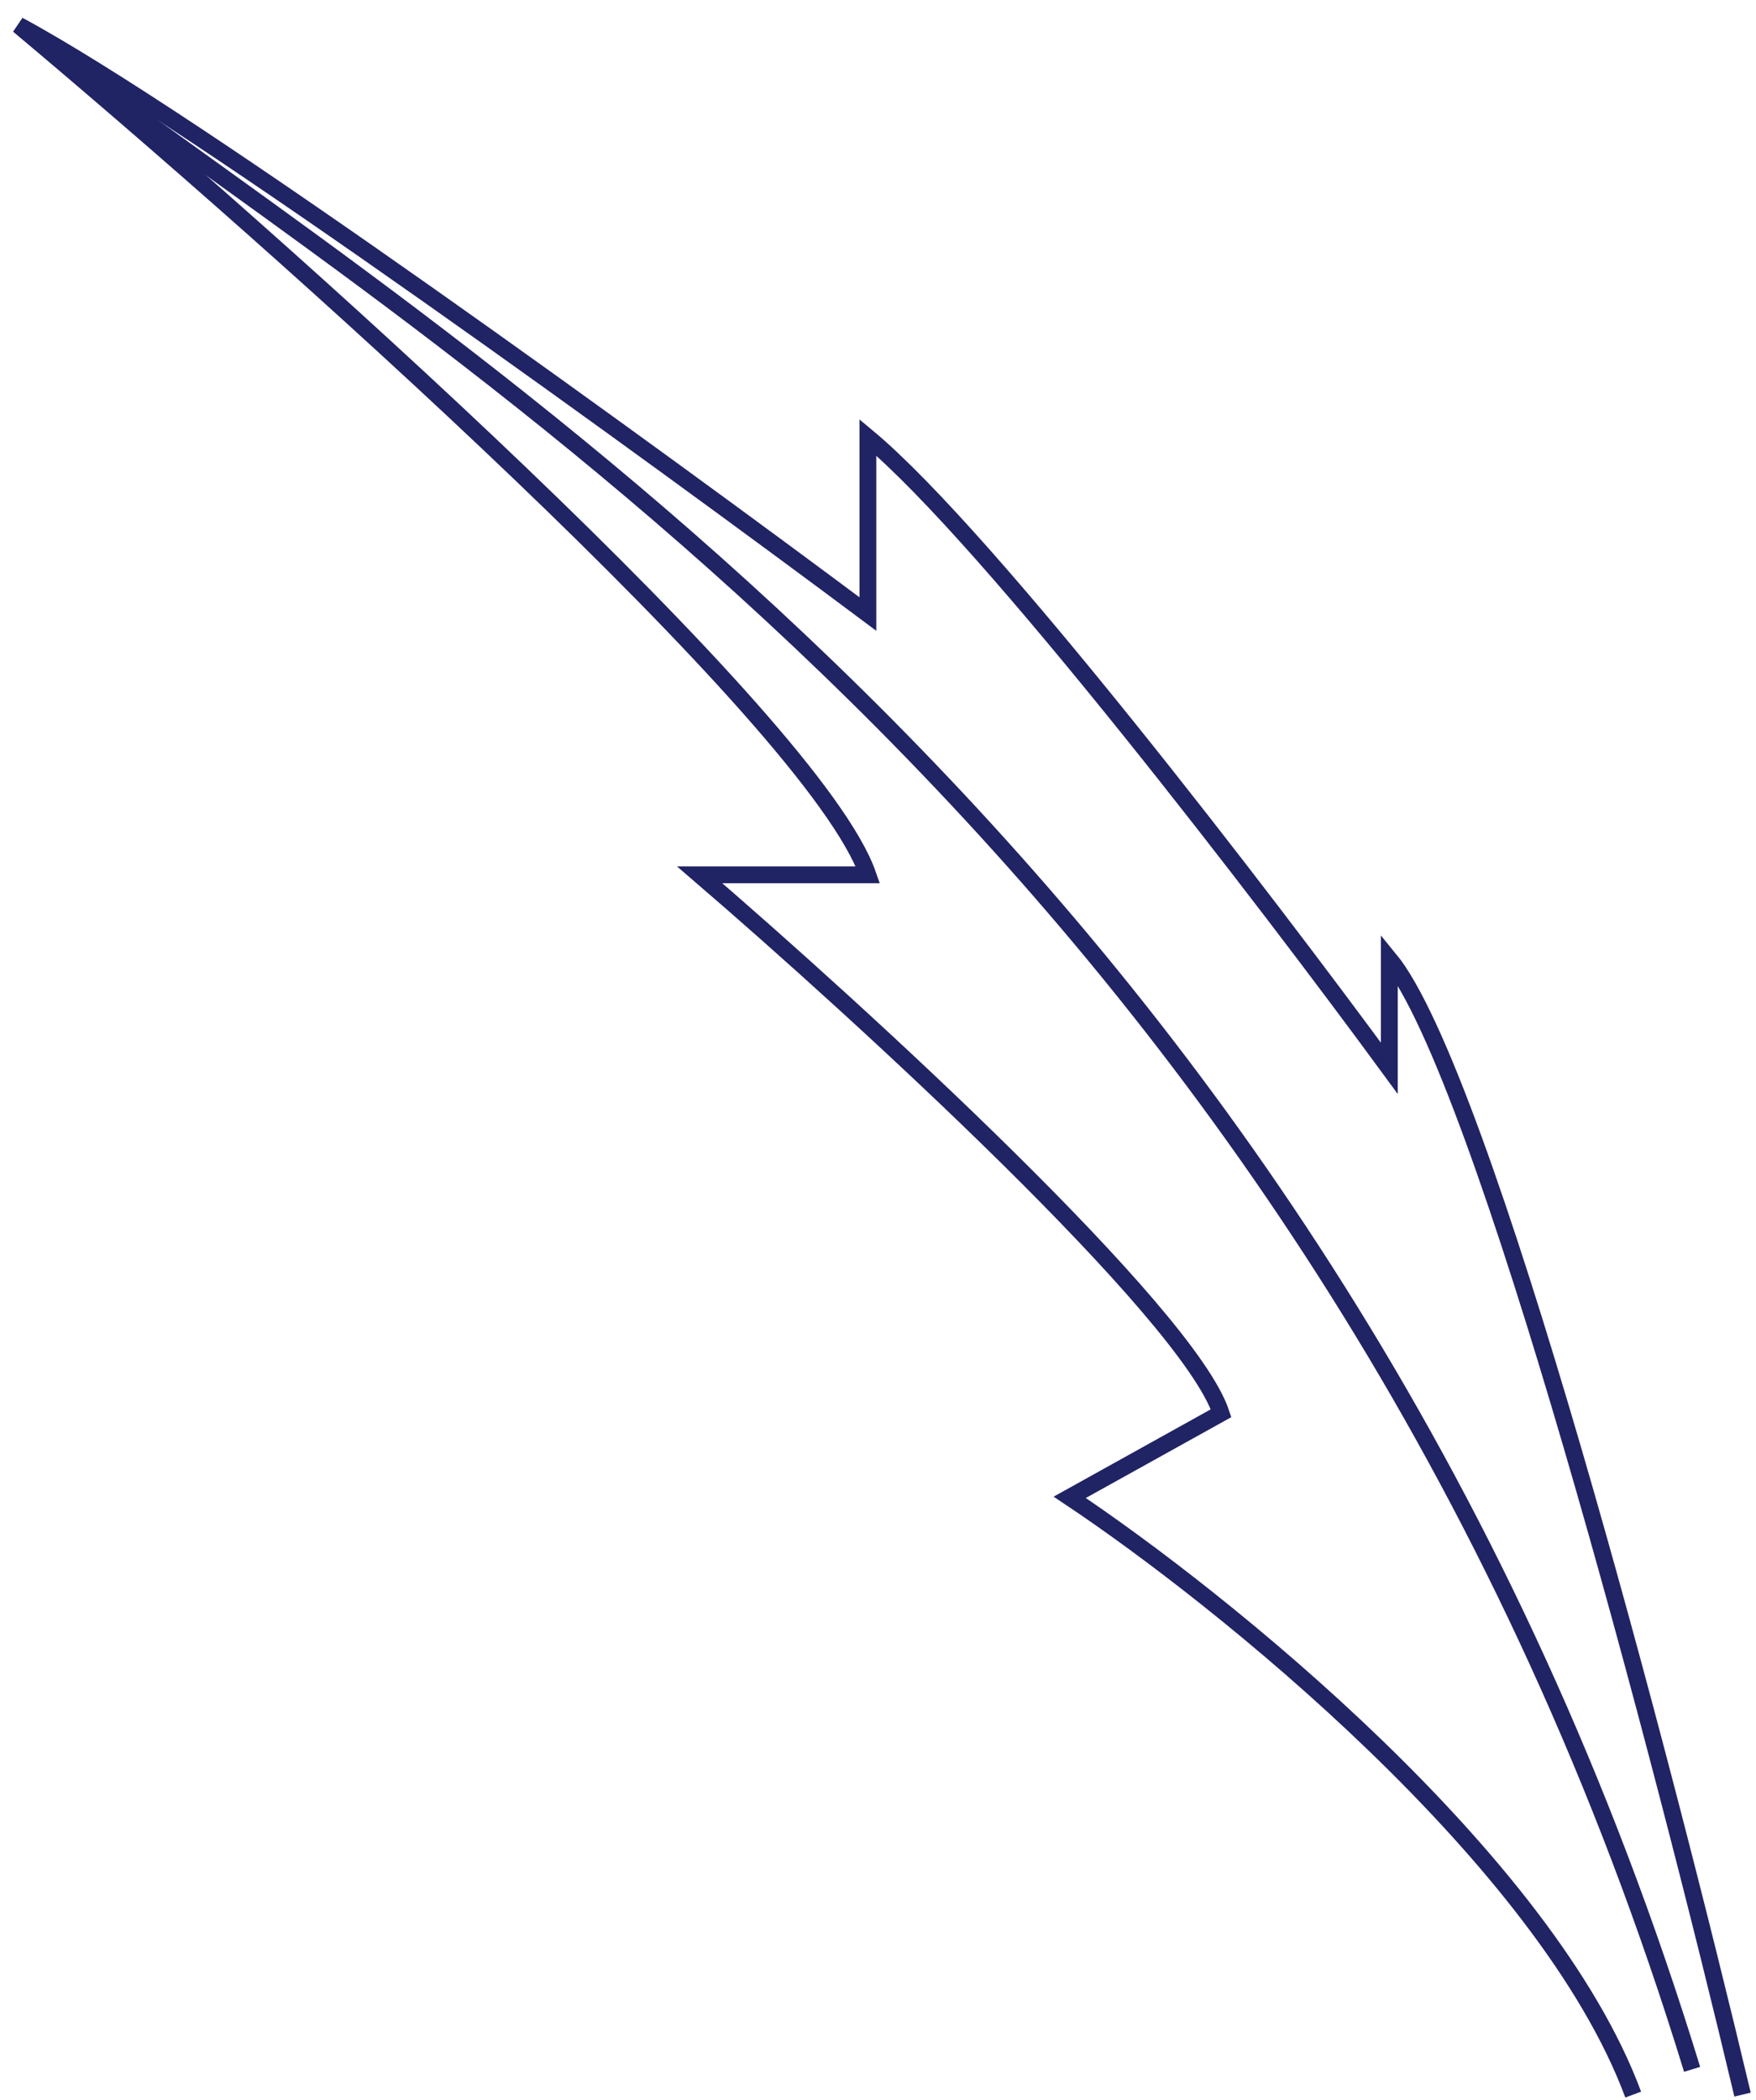 <?xml version="1.0" encoding="UTF-8"?> <svg xmlns="http://www.w3.org/2000/svg" width="87" height="104" viewBox="0 0 87 104" fill="none"><path d="M86.333 103.749C82.444 87.36 73.499 53.165 68.833 47.498V52.915C62.722 44.582 48.999 26.665 42.999 21.665V30.415C32.583 22.637 9.583 5.915 0.916 1.249C13.833 12.082 40.333 35.665 42.999 43.332H34.666C42.583 50.137 58.833 64.999 60.499 69.999L52.999 74.165C60.499 79.165 76.583 92.082 80.916 103.749" stroke="#202364" stroke-width="0.833"></path><path d="M4.667 4.166C25.084 19.166 66.167 44.833 83.834 102.499" stroke="#202364" stroke-width="0.833"></path></svg> 
